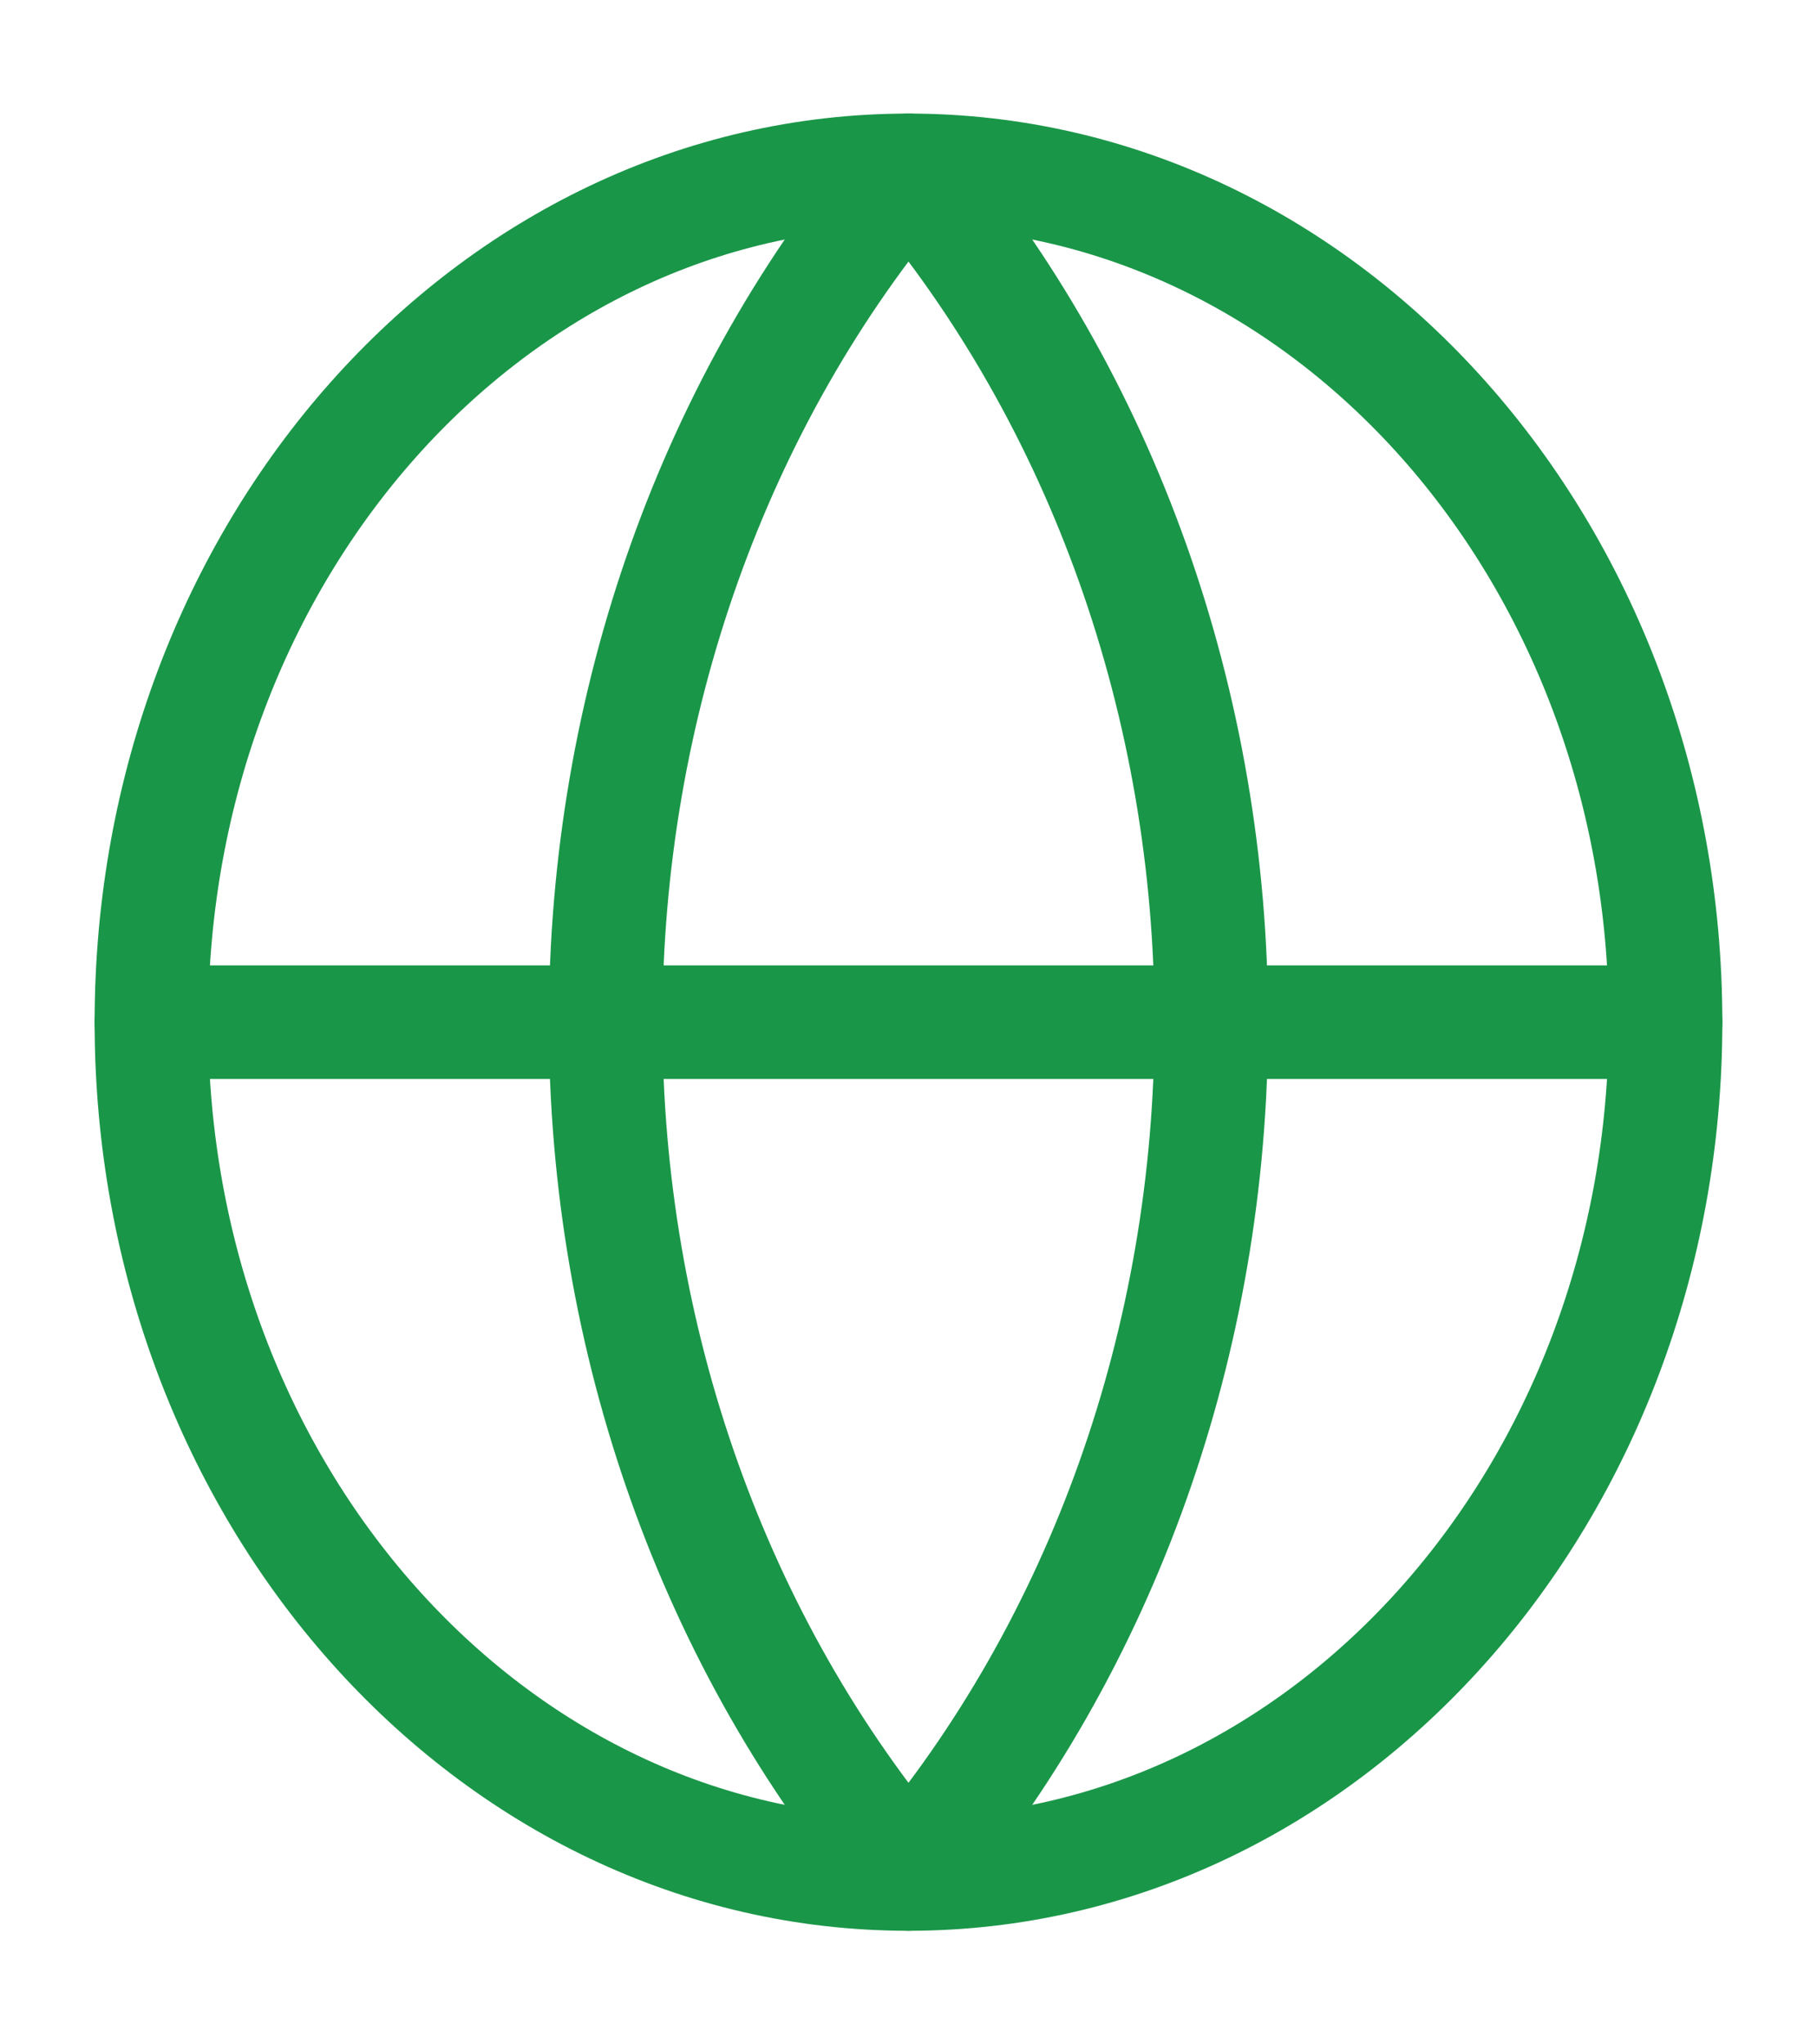 <svg width="40" height="45" viewBox="0 0 40 45" fill="none" xmlns="http://www.w3.org/2000/svg">
<path d="M20 41.25C29.204 41.25 36.666 32.855 36.666 22.5C36.666 12.145 29.204 3.75 20 3.75C10.795 3.75 3.333 12.145 3.333 22.5C3.333 32.855 10.795 41.25 20 41.25Z" stroke="#1A9648" stroke-width="2.5" stroke-linecap="round" stroke-linejoin="round"/>
<path d="M20 3.75C15.72 8.805 13.333 15.519 13.333 22.5C13.333 29.481 15.72 36.195 20 41.25C24.279 36.195 26.666 29.481 26.666 22.5C26.666 15.519 24.279 8.805 20 3.75Z" stroke="#1A9648" stroke-width="2.5" stroke-linecap="round" stroke-linejoin="round"/>
<path d="M3.333 22.5H36.666" stroke="#1A9648" stroke-width="2.5" stroke-linecap="round" stroke-linejoin="round"/>
</svg>
